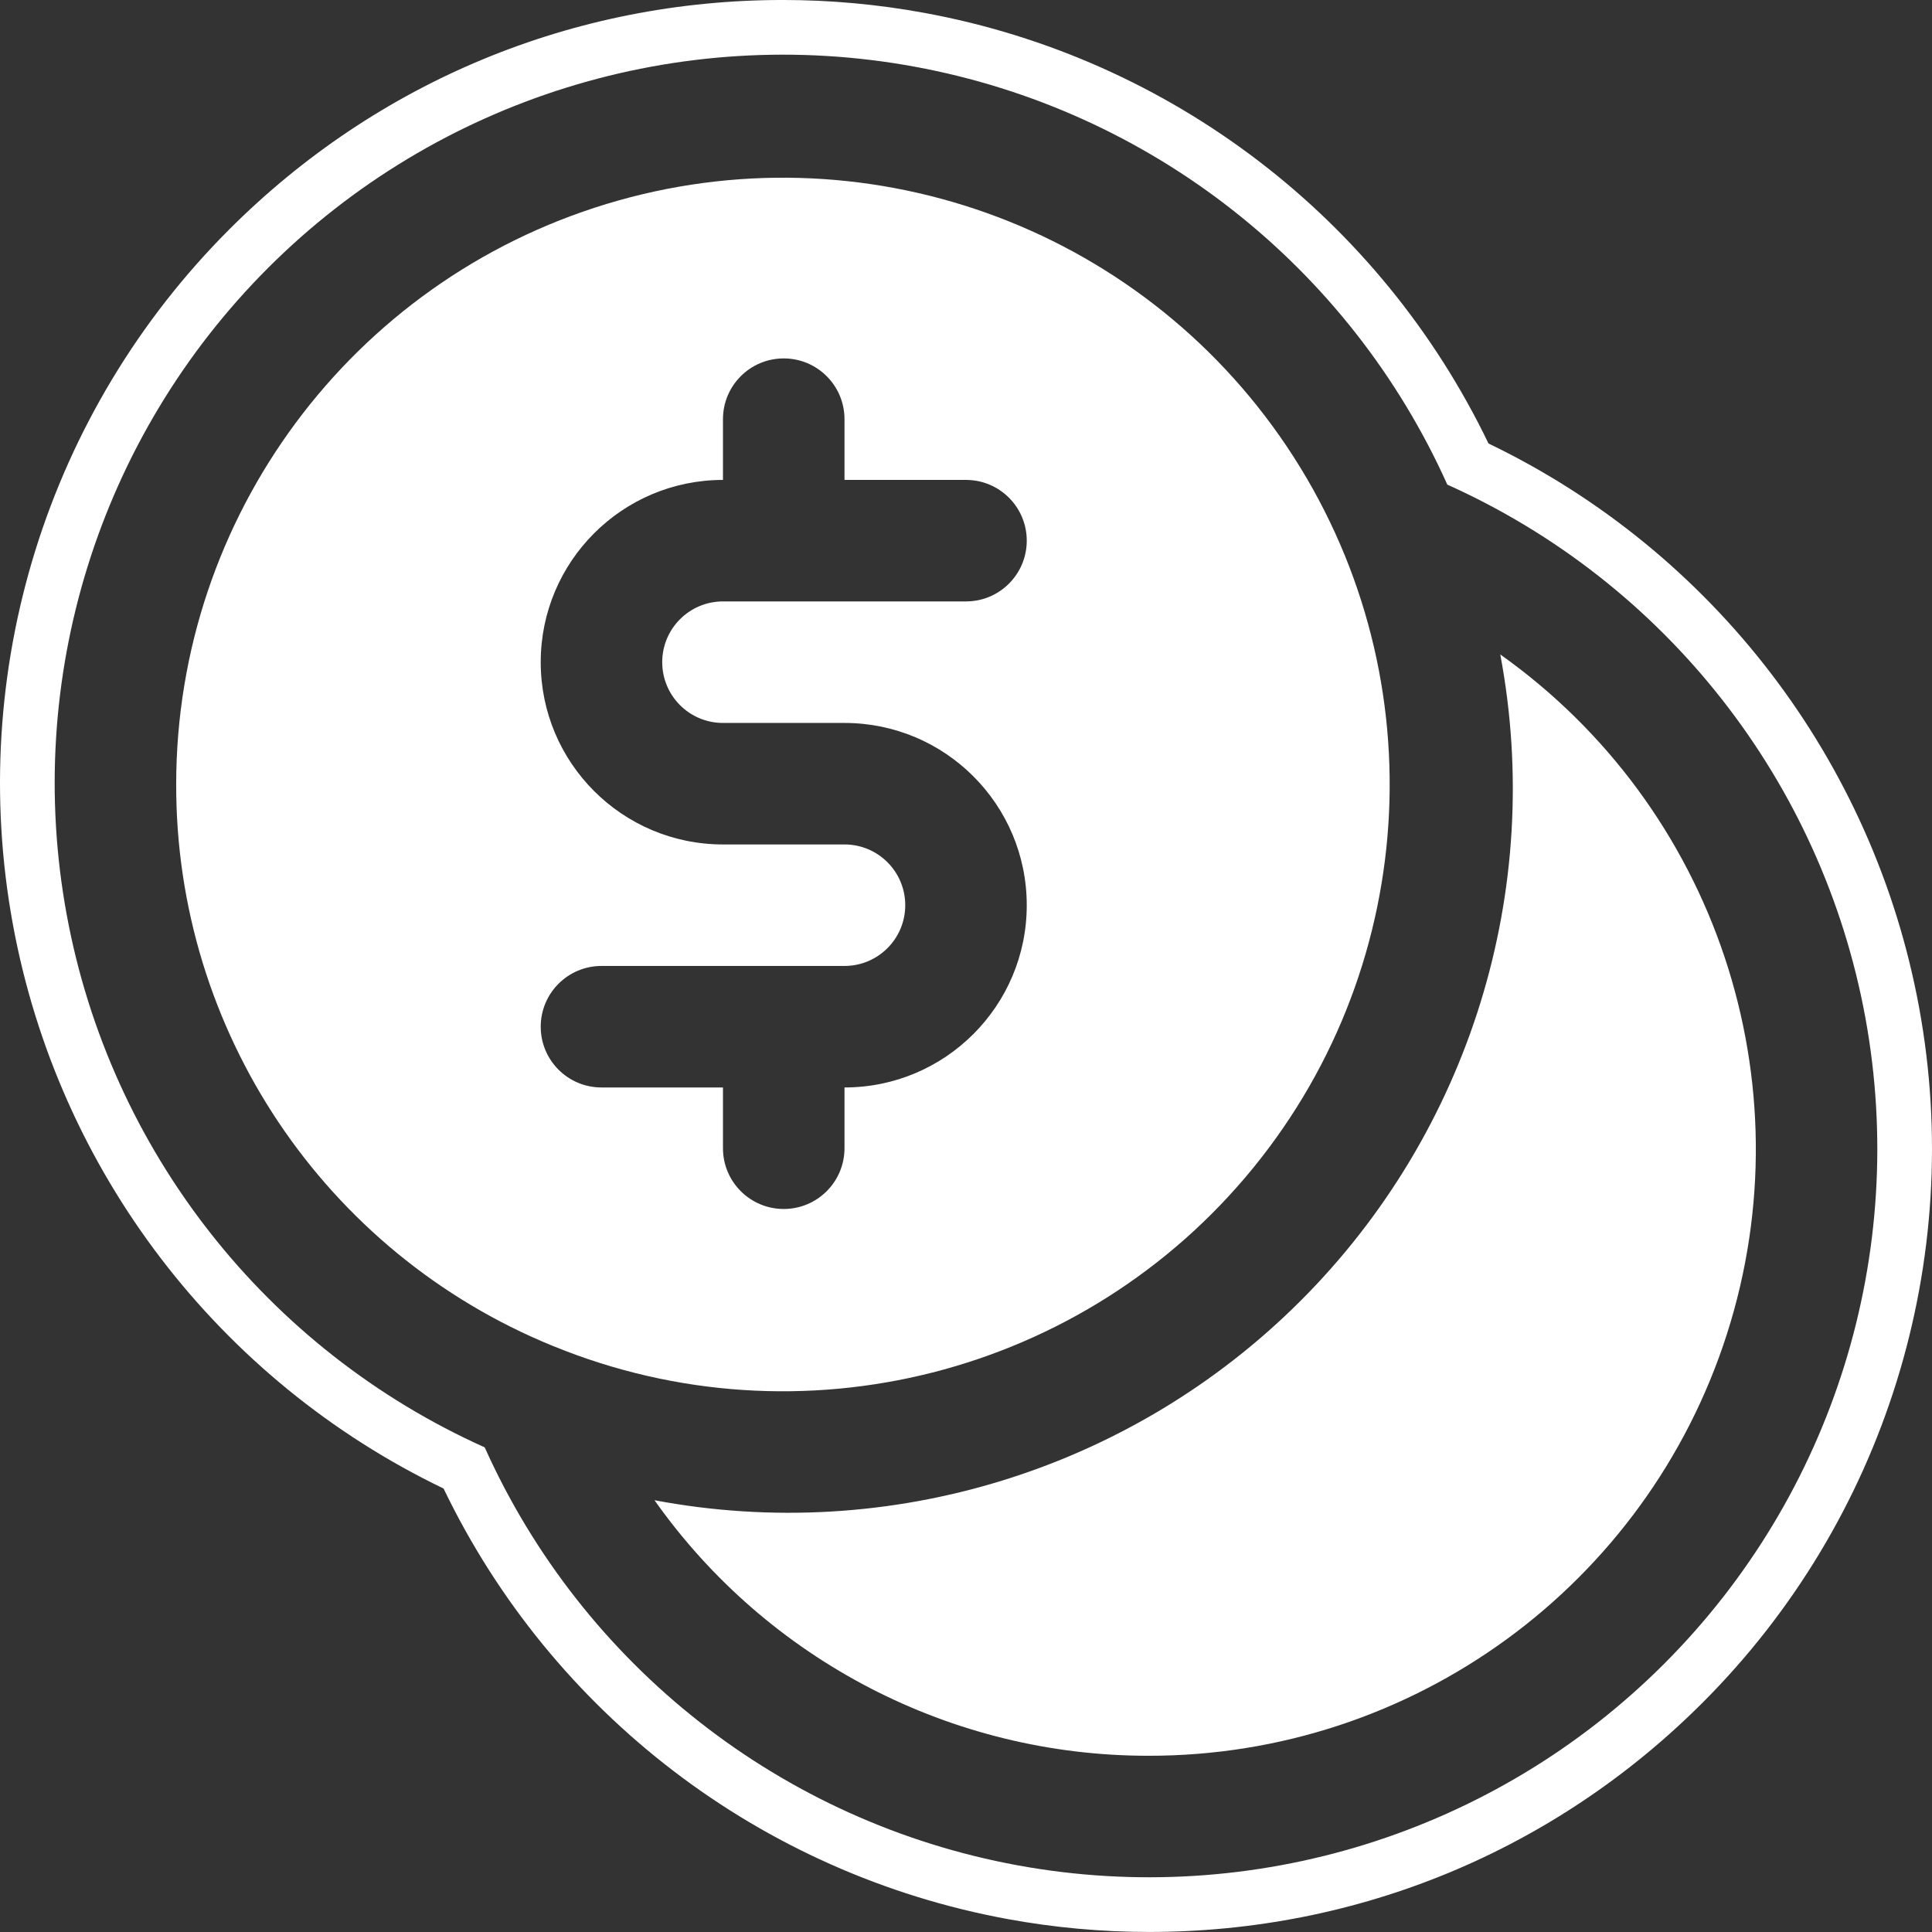 <?xml version="1.0" encoding="UTF-8" standalone="no"?><svg xmlns="http://www.w3.org/2000/svg" xmlns:xlink="http://www.w3.org/1999/xlink" fill="#ffffff" height="500" preserveAspectRatio="xMidYMid meet" version="1" viewBox="0.0 0.0 500.0 500.0" width="500" zoomAndPan="magnify"><rect x="0.0" y="0.0" width="500.0" height="500.0" fill="#333333" stroke="none"/><defs><clipPath id="a"><path d="M 0 0 L 500 0 L 500 499.988 L 0 499.988 Z M 0 0"/></clipPath></defs><g><g clip-path="url(#a)" id="change1_1"><path d="M 430.648 430.621 C 386.836 474.445 324.281 493.926 263.328 482.738 C 202.379 471.543 150.828 431.105 125.441 374.578 C 68.906 349.195 28.461 297.645 17.258 236.695 C 6.059 175.75 25.535 113.188 69.352 69.363 C 113.168 25.543 175.727 6.059 236.676 17.25 C 297.633 28.445 349.18 68.891 374.566 125.422 C 431.098 150.801 471.543 202.348 482.742 263.297 C 493.941 324.246 474.465 386.805 430.648 430.621 Z M 496.664 260.73 C 484.938 196.969 443.449 142.785 385.219 114.773 C 357.199 56.535 303.012 15.043 239.234 3.336 C 227.184 1.117 214.867 -0.004 202.629 -0.004 C 148.508 -0.004 97.621 21.078 59.344 59.359 C 12.234 106.477 -8.699 173.727 3.34 239.258 C 15.062 303.027 56.559 357.219 114.793 385.227 C 142.809 443.461 197.004 484.945 260.777 496.652 C 272.82 498.867 285.137 499.988 297.383 499.988 C 297.383 499.988 297.383 499.988 297.391 499.988 C 351.508 499.988 402.379 478.91 440.648 440.633 C 487.758 393.516 508.695 326.262 496.664 260.73"/></g><g id="change1_2"><path d="M 187.105 297.16 L 187.105 281.434 L 155.66 281.434 C 146.977 281.434 139.938 274.398 139.938 265.711 C 139.938 257.027 146.977 249.988 155.66 249.988 L 218.555 249.988 C 227.238 249.988 234.277 242.949 234.277 234.266 C 234.277 225.578 227.238 218.543 218.555 218.543 L 187.105 218.543 C 161.055 218.543 139.938 197.426 139.938 171.371 C 139.938 145.32 161.055 124.203 187.105 124.203 L 187.105 108.48 C 187.105 99.793 194.145 92.758 202.828 92.758 C 211.516 92.758 218.555 99.793 218.555 108.48 L 218.555 124.203 L 250 124.203 C 258.684 124.203 265.723 131.238 265.723 139.926 C 265.723 148.609 258.684 155.648 250 155.648 L 187.105 155.648 C 178.422 155.648 171.383 162.688 171.383 171.371 C 171.383 180.059 178.422 187.098 187.105 187.098 L 218.555 187.098 C 244.605 187.098 265.723 208.215 265.723 234.266 C 265.723 260.316 244.605 281.434 218.555 281.434 L 218.555 297.16 C 218.555 305.844 211.516 312.883 202.828 312.883 C 194.145 312.883 187.105 305.844 187.105 297.16 Z M 324.328 302.254 C 367.977 248.711 371.512 172.934 333.031 115.562 C 294.559 58.191 223.109 32.707 157.012 52.773 C 90.914 72.836 45.688 133.742 45.598 202.82 C 45.406 266.633 83.949 324.188 143.027 348.309 L 143.219 348.383 C 207.164 374.516 280.676 355.789 324.328 302.254"/></g><g id="change1_3"><path d="M 388.27 169.371 C 399.742 230.227 380.414 292.824 336.625 336.613 C 292.836 380.406 230.238 399.734 169.383 388.258 C 198.699 429.758 246.363 454.418 297.172 454.391 C 365.551 454.492 426.129 410.328 446.945 345.191 C 467.766 280.059 444.031 208.945 388.27 169.371"/></g></g></svg>